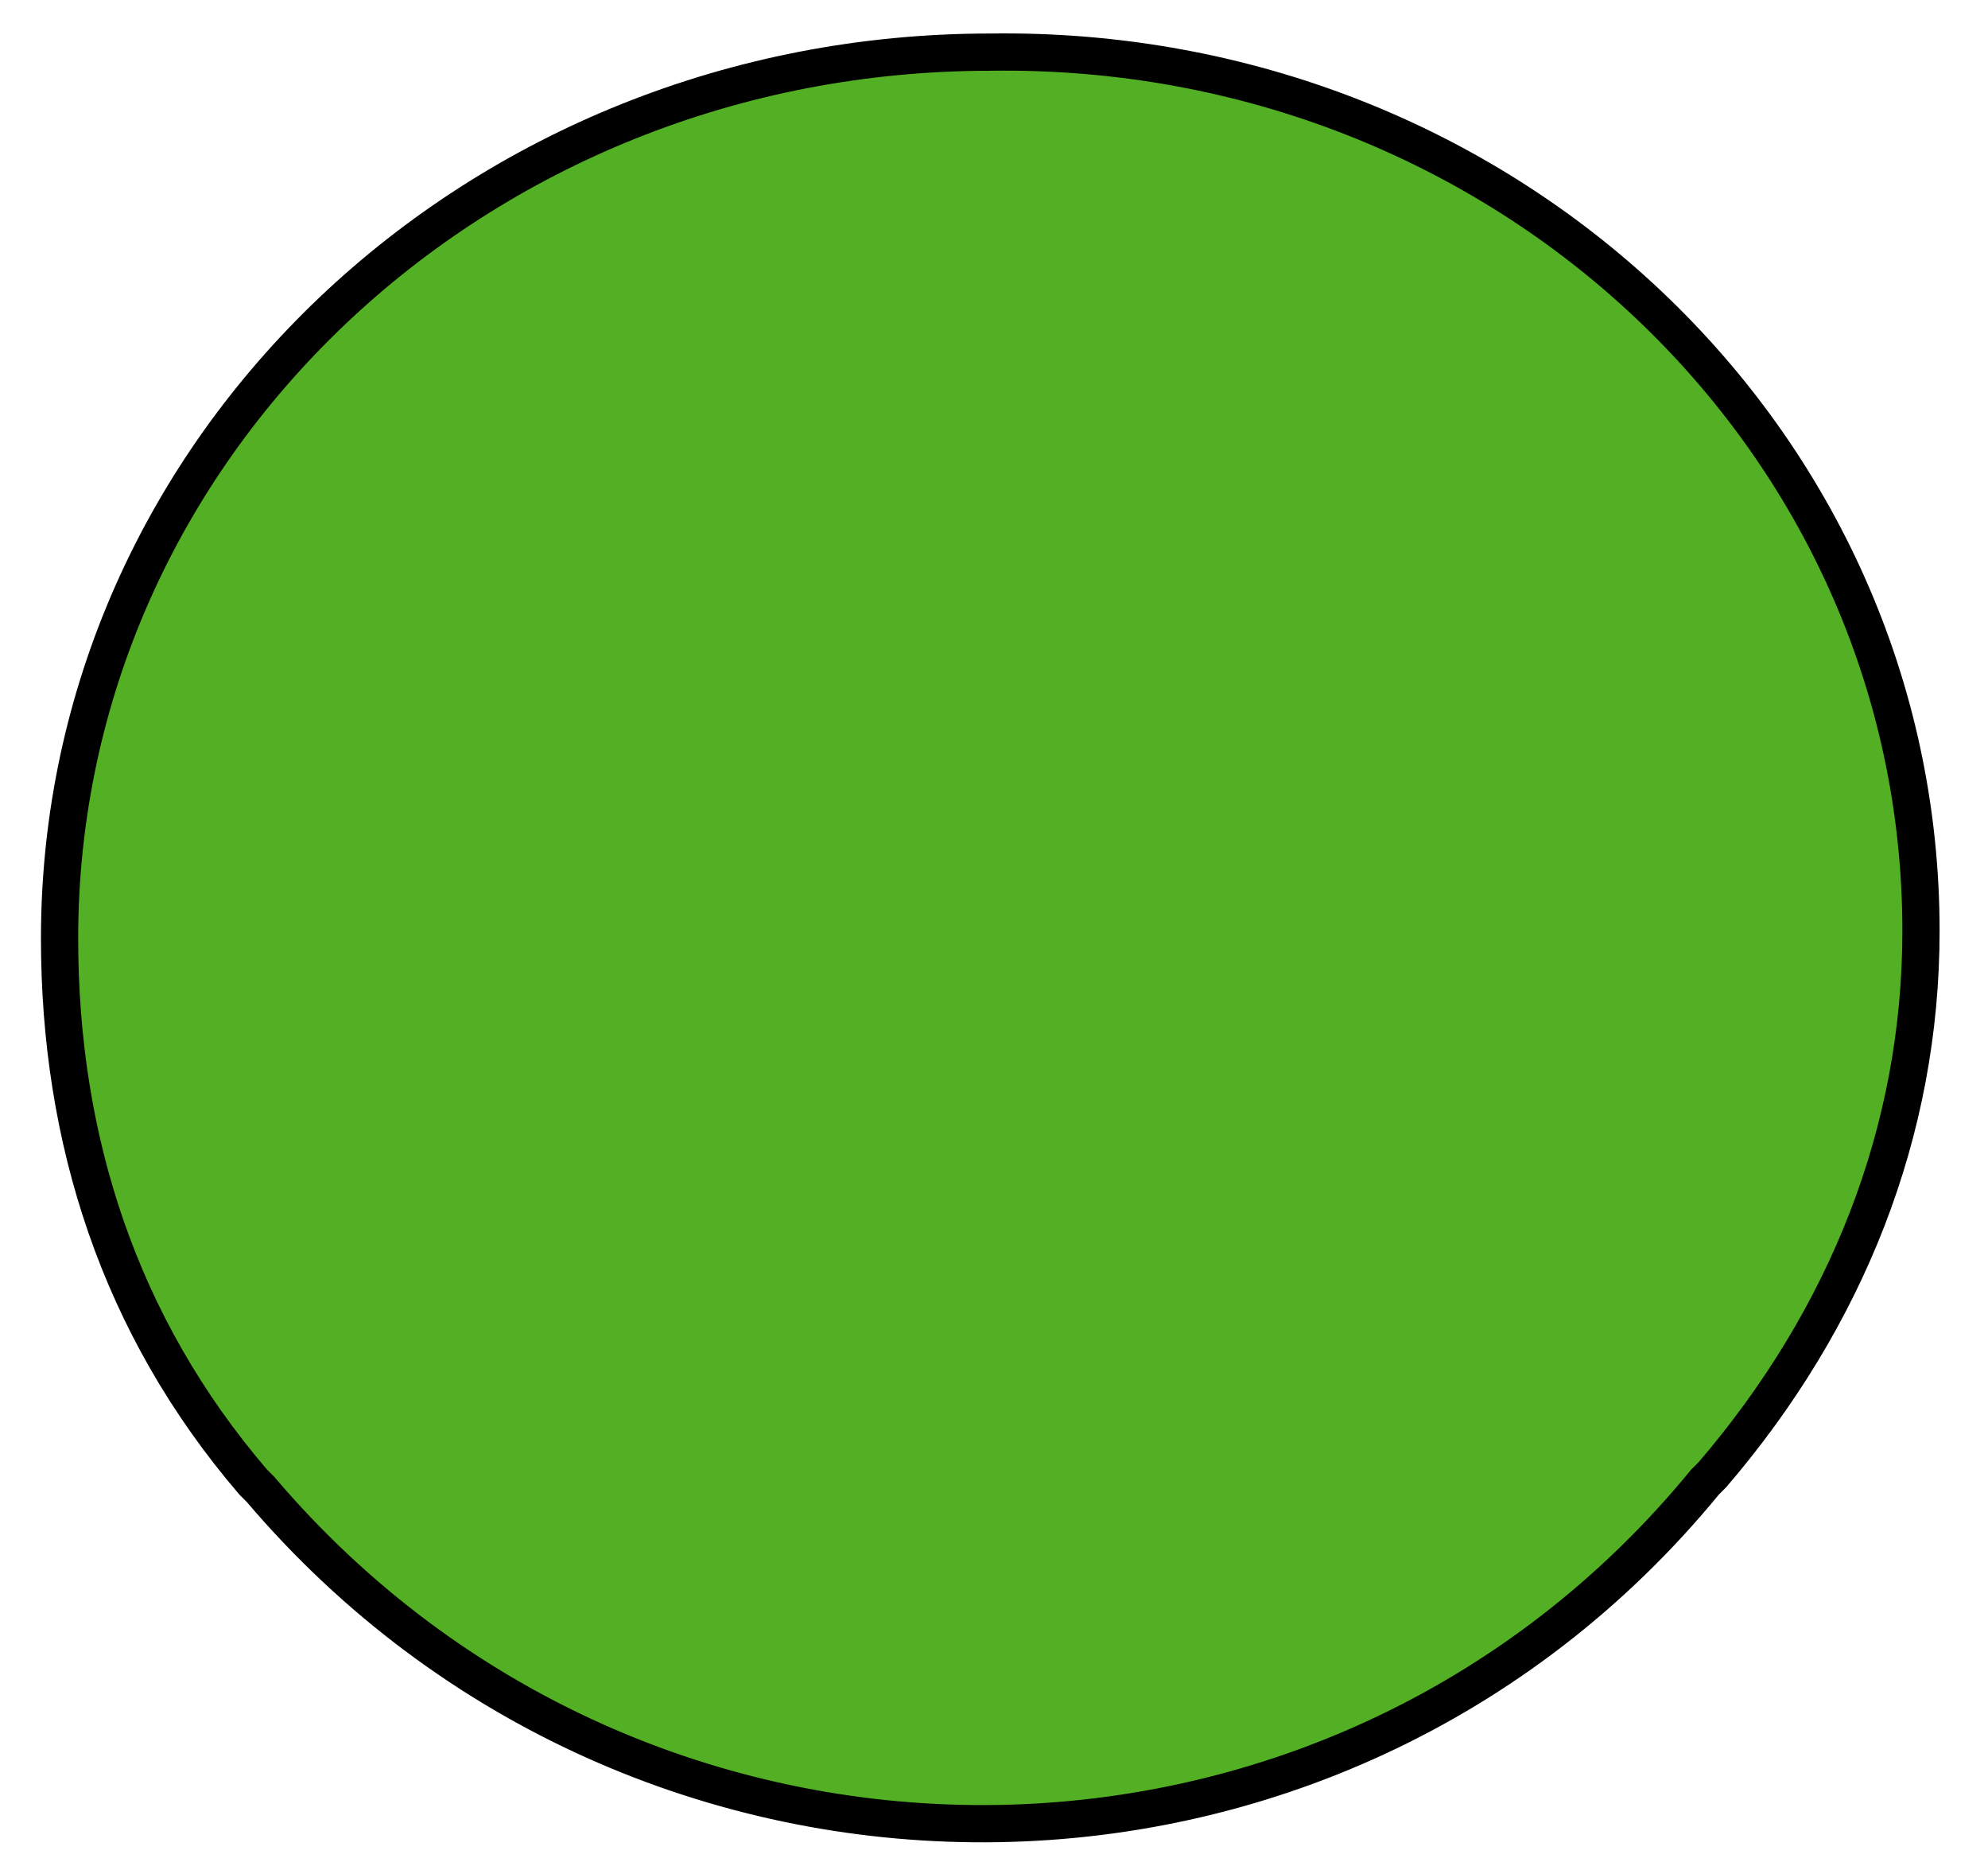 <?xml version="1.0" encoding="utf-8"?>
<!-- Generator: Adobe Illustrator 25.3.1, SVG Export Plug-In . SVG Version: 6.00 Build 0)  -->
<svg version="1.1" id="Layer_1" xmlns="http://www.w3.org/2000/svg" xmlns:xlink="http://www.w3.org/1999/xlink" x="0px" y="0px"
	 viewBox="0 0 26.7 25" style="enable-background:new 0 0 26.7 25;" xml:space="preserve">
<style type="text/css">
	.st0{fill-rule:evenodd;clip-rule:evenodd;fill:#53AF23;stroke:#000000;stroke-width:0.5;stroke-miterlimit:10;}
</style>
<desc>Created with Sketch.</desc>
<g id="Homepage-Map-View">
	<g id="Desktop---Landing" transform="translate(-1011, -719)">
		<g id="MAP" transform="translate(0, 300)">
			<g id="small-pin">
				<g>
					<path id="path-1_1_" class="st0" d="M1036.8,431.5c0,2.7-1,5.2-2.8,7.3l-0.1,0.1c-5,6.1-14.3,6.1-19.4,0.1l-0.1-0.1
						c-1.8-2.1-2.6-4.6-2.6-7.3c0-6.6,5.6-11.9,12.5-11.9C1031.2,419.6,1036.8,424.9,1036.8,431.5z"/>
				</g>
			</g>
		</g>
	</g>
</g>
</svg>
